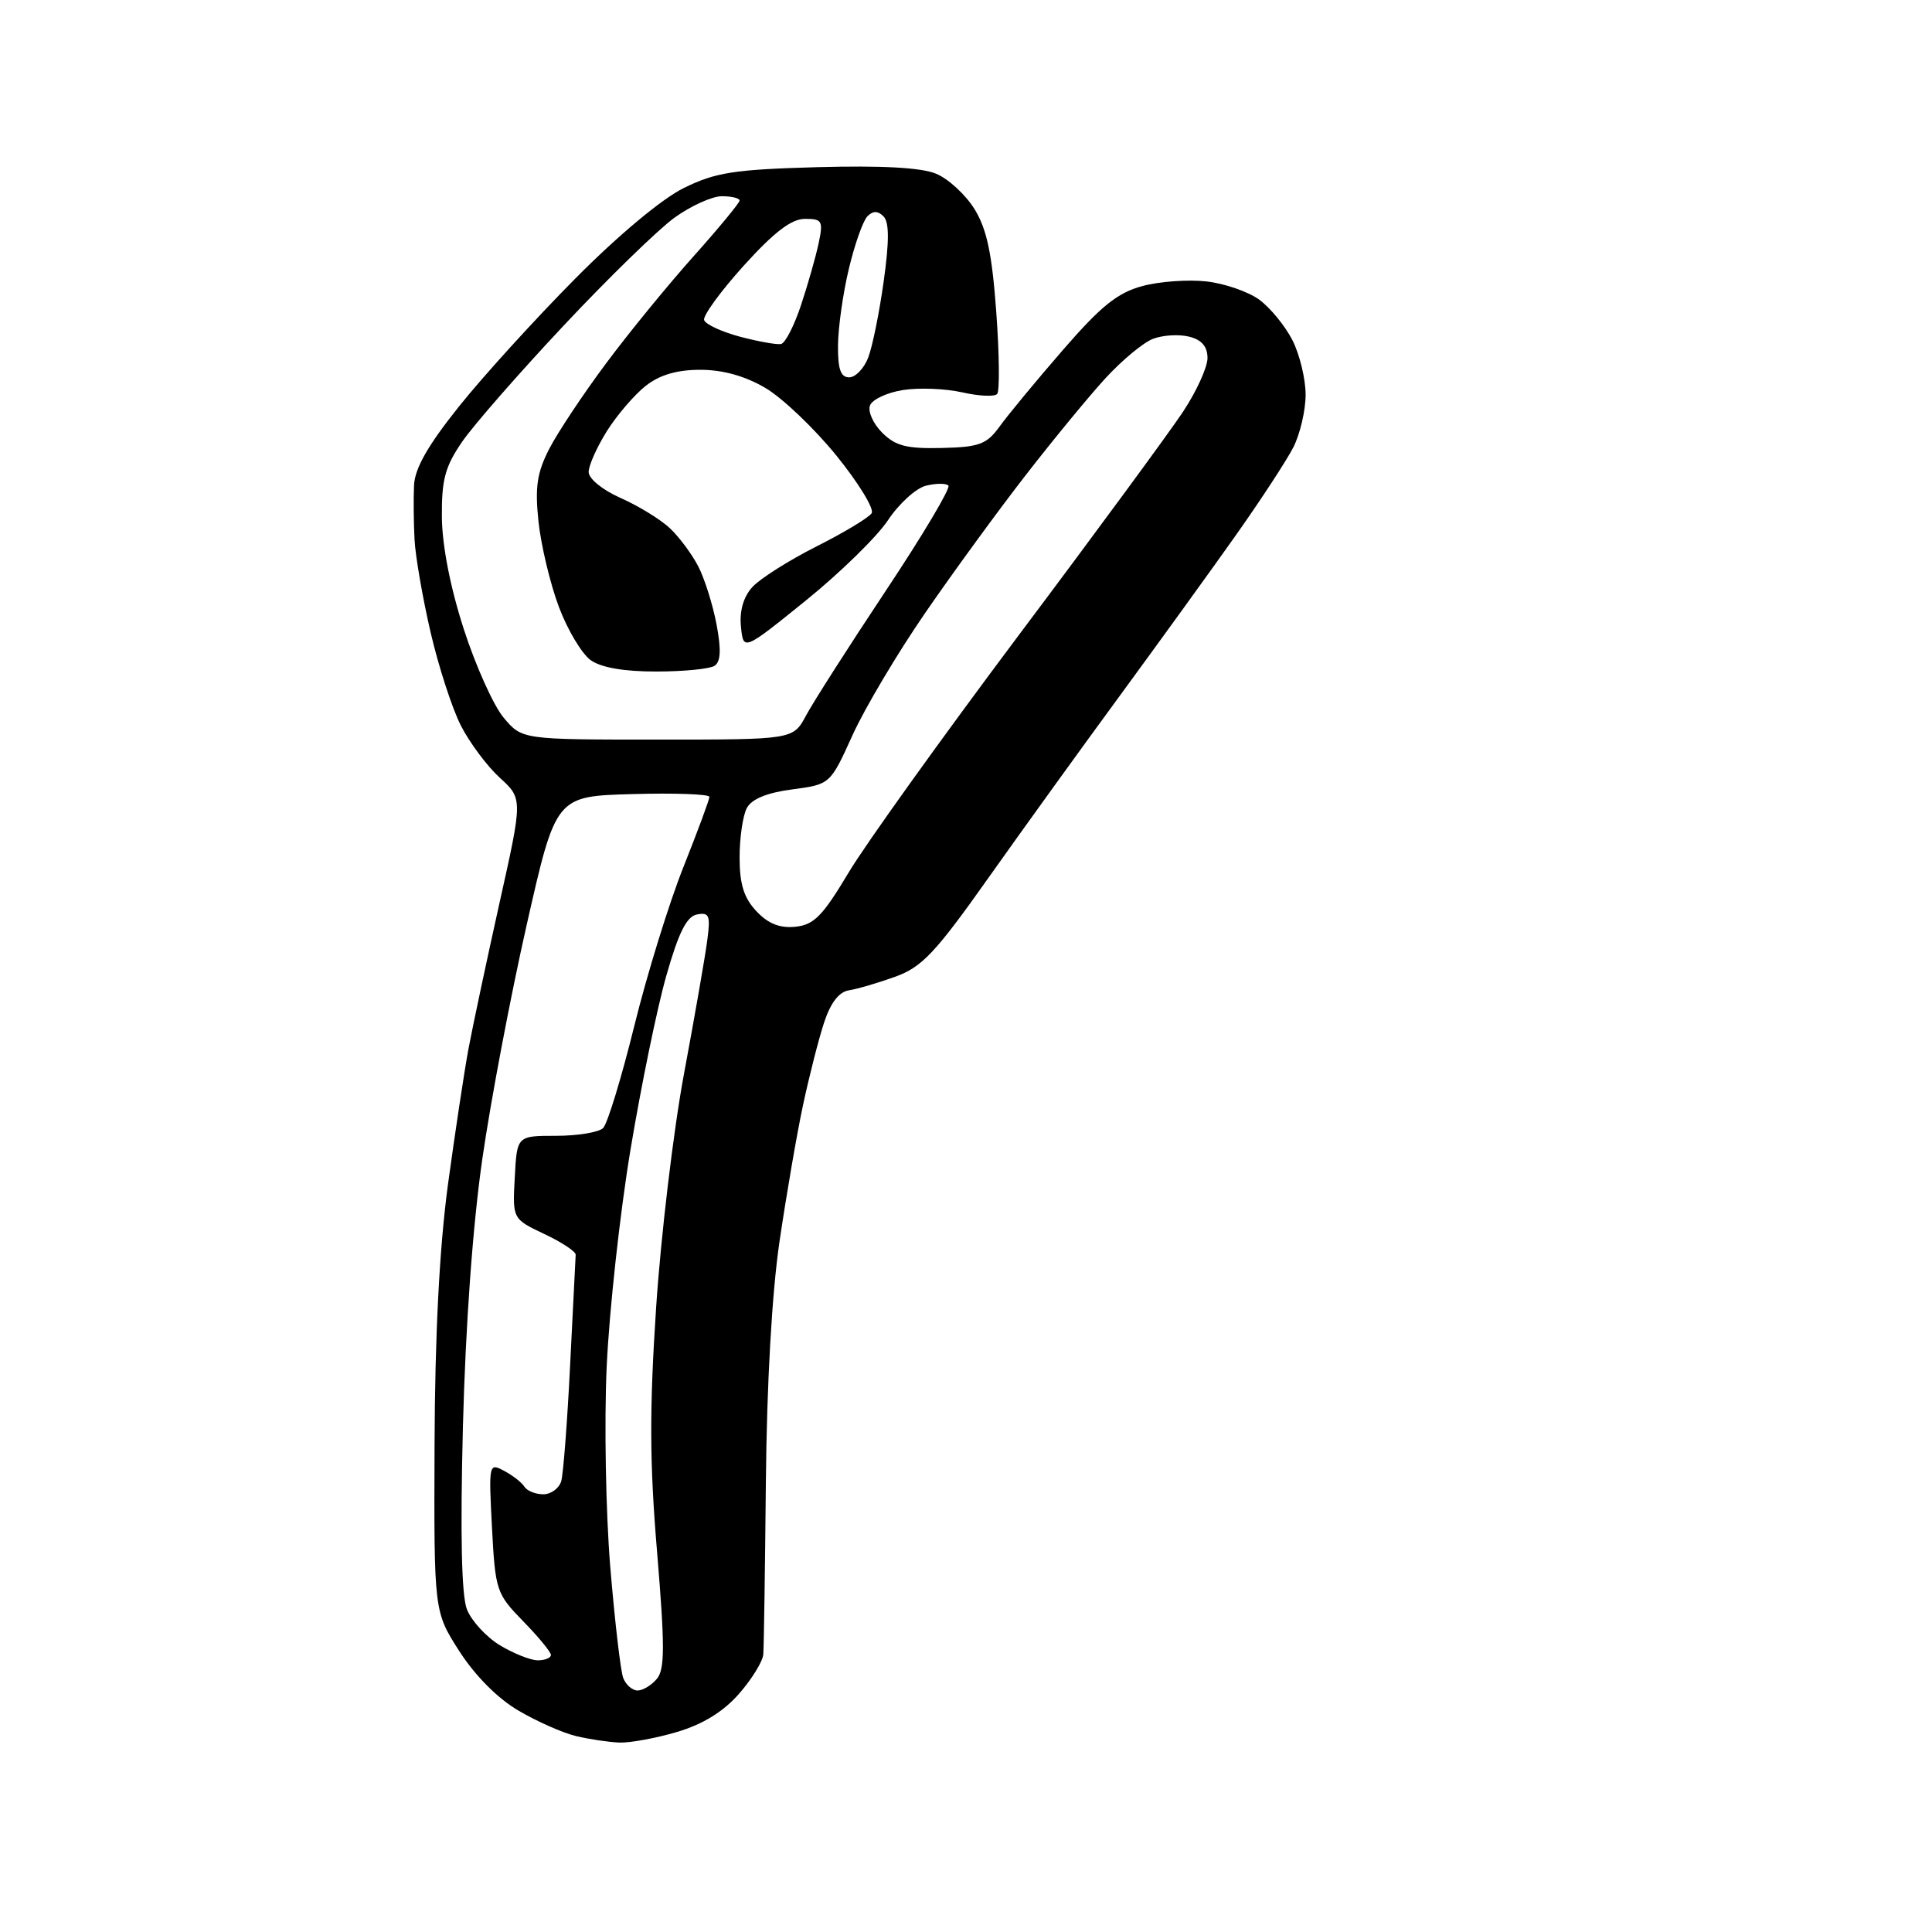 <?xml version="1.0" encoding="UTF-8" standalone="no"?>
<svg 
  version="1.1" 
  xmlns="http://www.w3.org/2000/svg" 
  xmlns:xlink="http://www.w3.org/1999/xlink" 
  xmlns:svg="http://www.w3.org/2000/svg"
  xmlns:rdf="http://www.w3.org/1999/02/22-rdf-syntax-ns#"
  xmlns:cc="http://creativecommons.org/ns#"
  xmlns:dc="http://purl.org/dc/elements/1.1/"
  viewBox="0 0 256 256"
  width="256"
  height="256"
>
<style>svg {background-color: white; }</style>"
<path stroke="none" fill="black" fill-rule="evenodd" d="M82.07,230.90C80.66,230.84 78.07,230.46 76.33,230.04C74.59,229.63 71.16,228.11 68.71,226.67C65.95,225.06 62.96,222.05 60.87,218.80C57.50,213.54 57.50,213.54 57.58,191.52C57.63,176.85 58.23,165.33 59.35,157.00C60.29,150.12 61.51,142.03 62.07,139.00C62.64,135.97 64.49,127.28 66.18,119.67C69.27,105.84 69.27,105.84 66.23,103.06C64.55,101.53 62.23,98.42 61.07,96.15C59.91,93.87 58.10,88.30 57.05,83.76C56.00,79.22 55.04,73.70 54.93,71.50C54.81,69.30 54.78,66.07 54.86,64.32C54.96,62.06 56.70,59.00 60.85,53.82C64.07,49.79 71.00,42.18 76.24,36.90C81.95,31.14 87.72,26.33 90.63,24.90C94.83,22.84 97.27,22.46 108.30,22.15C116.86,21.92 122.07,22.20 124.04,23.02C125.66,23.69 127.95,25.80 129.13,27.71C130.76,30.35 131.45,33.61 132.01,41.34C132.42,46.93 132.47,51.82 132.13,52.20C131.78,52.59 129.70,52.49 127.50,51.99C125.30,51.49 121.77,51.35 119.66,51.68C117.55,52.01 115.58,52.93 115.28,53.72C114.97,54.52 115.70,56.14 116.89,57.33C118.65,59.09 120.14,59.47 124.78,59.36C129.79,59.24 130.74,58.89 132.50,56.45C133.60,54.93 137.36,50.38 140.86,46.35C145.88,40.56 148.08,38.79 151.35,37.91C153.62,37.29 157.45,37.02 159.85,37.29C162.26,37.56 165.41,38.65 166.86,39.71C168.31,40.77 170.29,43.19 171.25,45.07C172.21,46.96 173.00,50.21 173.00,52.30C173.00,54.39 172.26,57.54 171.36,59.30C170.45,61.06 167.01,66.33 163.70,71.00C160.40,75.67 153.56,85.12 148.52,92.00C143.47,98.88 135.61,109.77 131.05,116.21C123.93,126.28 122.18,128.13 118.63,129.42C116.36,130.24 113.60,131.05 112.50,131.22C111.17,131.42 110.06,132.87 109.19,135.51C108.47,137.71 107.21,142.65 106.39,146.50C105.57,150.35 104.18,158.45 103.29,164.50C102.28,171.36 101.60,183.41 101.48,196.50C101.37,208.05 101.22,218.27 101.14,219.22C101.06,220.16 99.61,222.52 97.91,224.45C95.84,226.81 93.13,228.48 89.72,229.49C86.93,230.32 83.48,230.95 82.07,230.90zM84.48,224.00C85.18,224.00 86.34,223.30 87.05,222.44C88.10,221.17 88.10,218.09 87.07,205.69C86.07,193.83 86.05,186.72 86.94,173.25C87.57,163.76 89.23,149.81 90.64,142.25C92.05,134.69 93.43,126.77 93.71,124.65C94.16,121.30 93.99,120.86 92.36,121.17C90.99,121.43 89.92,123.55 88.29,129.29C87.07,133.56 84.94,143.94 83.54,152.36C82.14,160.77 80.73,173.70 80.39,181.08C80.05,188.46 80.27,200.39 80.86,207.59C81.46,214.80 82.23,221.43 82.58,222.34C82.93,223.25 83.79,224.00 84.48,224.00zM71.25,220.00C72.21,220.00 73.00,219.68 73.00,219.29C73.00,218.90 71.34,216.89 69.32,214.82C65.77,211.18 65.63,210.76 65.19,202.42C64.75,193.93 64.77,193.81 66.81,194.90C67.95,195.51 69.17,196.46 69.50,197.01C69.84,197.55 70.96,198.00 71.99,198.00C73.02,198.00 74.09,197.21 74.37,196.25C74.64,195.29 75.18,188.32 75.55,180.76C75.93,173.20 76.26,166.67 76.28,166.26C76.31,165.84 74.44,164.60 72.12,163.51C67.91,161.51 67.91,161.51 68.21,156.01C68.50,150.50 68.50,150.50 73.69,150.50C76.54,150.50 79.34,150.04 79.92,149.47C80.49,148.90 82.35,142.82 84.04,135.97C85.73,129.11 88.67,119.62 90.56,114.88C92.45,110.13 94.00,105.95 94.00,105.59C94.00,105.23 89.42,105.06 83.82,105.22C73.65,105.50 73.65,105.50 69.80,122.50C67.68,131.85 65.03,145.80 63.92,153.50C62.65,162.26 61.69,175.55 61.34,189.00C60.98,203.29 61.15,211.42 61.87,213.25C62.46,214.76 64.42,216.90 66.23,218.00C68.03,219.09 70.29,219.99 71.25,220.00zM105.39,122.80C107.85,122.55 109.01,121.37 112.42,115.66C114.66,111.90 124.83,97.72 135.00,84.15C145.18,70.59 154.96,57.27 156.75,54.57C158.54,51.87 160.00,48.66 160.00,47.44C160.00,45.92 159.23,45.02 157.57,44.61C156.23,44.27 154.09,44.40 152.80,44.89C151.51,45.37 148.66,47.74 146.46,50.14C144.26,52.54 139.50,58.33 135.88,63.00C132.25,67.67 126.28,75.86 122.61,81.19C118.94,86.52 114.60,93.81 112.97,97.40C110.01,103.93 110.01,103.93 104.97,104.60C101.62,105.04 99.60,105.87 98.96,107.07C98.43,108.06 98.00,111.01 98.00,113.62C98.00,117.15 98.57,118.98 100.22,120.73C101.77,122.39 103.32,123.01 105.39,122.80zM87.14,98.00C105.09,98.00 105.09,98.00 106.80,94.82C107.73,93.07 112.49,85.62 117.37,78.28C122.26,70.93 125.99,64.66 125.67,64.34C125.35,64.02 124.01,64.03 122.69,64.36C121.37,64.69 119.11,66.75 117.67,68.92C116.23,71.10 111.33,75.89 106.78,79.57C98.50,86.26 98.50,86.26 98.18,83.04C97.97,80.96 98.51,79.09 99.68,77.80C100.68,76.69 104.50,74.27 108.18,72.41C111.85,70.56 115.14,68.58 115.50,68.00C115.86,67.42 113.76,63.99 110.83,60.37C107.90,56.76 103.66,52.72 101.41,51.40C98.72,49.82 95.77,49.00 92.80,49.00C89.70,49.00 87.42,49.67 85.57,51.12C84.08,52.29 81.77,54.98 80.43,57.10C79.10,59.23 78.00,61.67 78.00,62.54C78.00,63.43 79.84,64.93 82.25,65.99C84.59,67.03 87.51,68.82 88.74,69.97C89.97,71.12 91.67,73.40 92.52,75.04C93.37,76.68 94.46,80.16 94.95,82.76C95.58,86.12 95.50,87.70 94.67,88.23C94.02,88.64 90.56,88.98 86.97,88.98C82.75,88.99 79.68,88.47 78.29,87.49C77.11,86.66 75.19,83.46 74.04,80.38C72.89,77.30 71.68,72.22 71.35,69.09C70.87,64.52 71.16,62.62 72.79,59.45C73.91,57.28 77.30,52.18 80.33,48.12C83.35,44.06 88.57,37.68 91.92,33.94C95.26,30.20 98.00,26.88 98.00,26.57C98.00,26.26 96.94,26.00 95.65,26.00C94.36,26.00 91.52,27.29 89.35,28.86C87.19,30.43 80.60,36.84 74.72,43.11C68.83,49.38 62.78,56.30 61.26,58.50C58.98,61.81 58.51,63.54 58.55,68.50C58.58,72.25 59.66,77.82 61.45,83.35C63.02,88.22 65.40,93.51 66.74,95.10C69.18,98.00 69.18,98.00 87.14,98.00zM112.52,50.00C113.36,50.00 114.50,48.81 115.05,47.36C115.61,45.90 116.53,41.34 117.10,37.23C117.84,31.94 117.83,29.43 117.07,28.67C116.32,27.92 115.69,27.91 114.94,28.66C114.36,29.24 113.25,32.37 112.48,35.61C111.70,38.85 111.06,43.41 111.04,45.75C111.01,48.91 111.39,50.00 112.52,50.00zM103.50,45.58C104.05,45.46 105.24,43.15 106.14,40.43C107.04,37.72 108.09,34.04 108.47,32.25C109.10,29.27 108.95,29.00 106.66,29.00C104.87,29.00 102.58,30.75 98.56,35.19C95.48,38.60 93.12,41.85 93.30,42.41C93.49,42.98 95.64,43.97 98.07,44.62C100.51,45.26 102.95,45.70 103.50,45.58z" />

</svg>